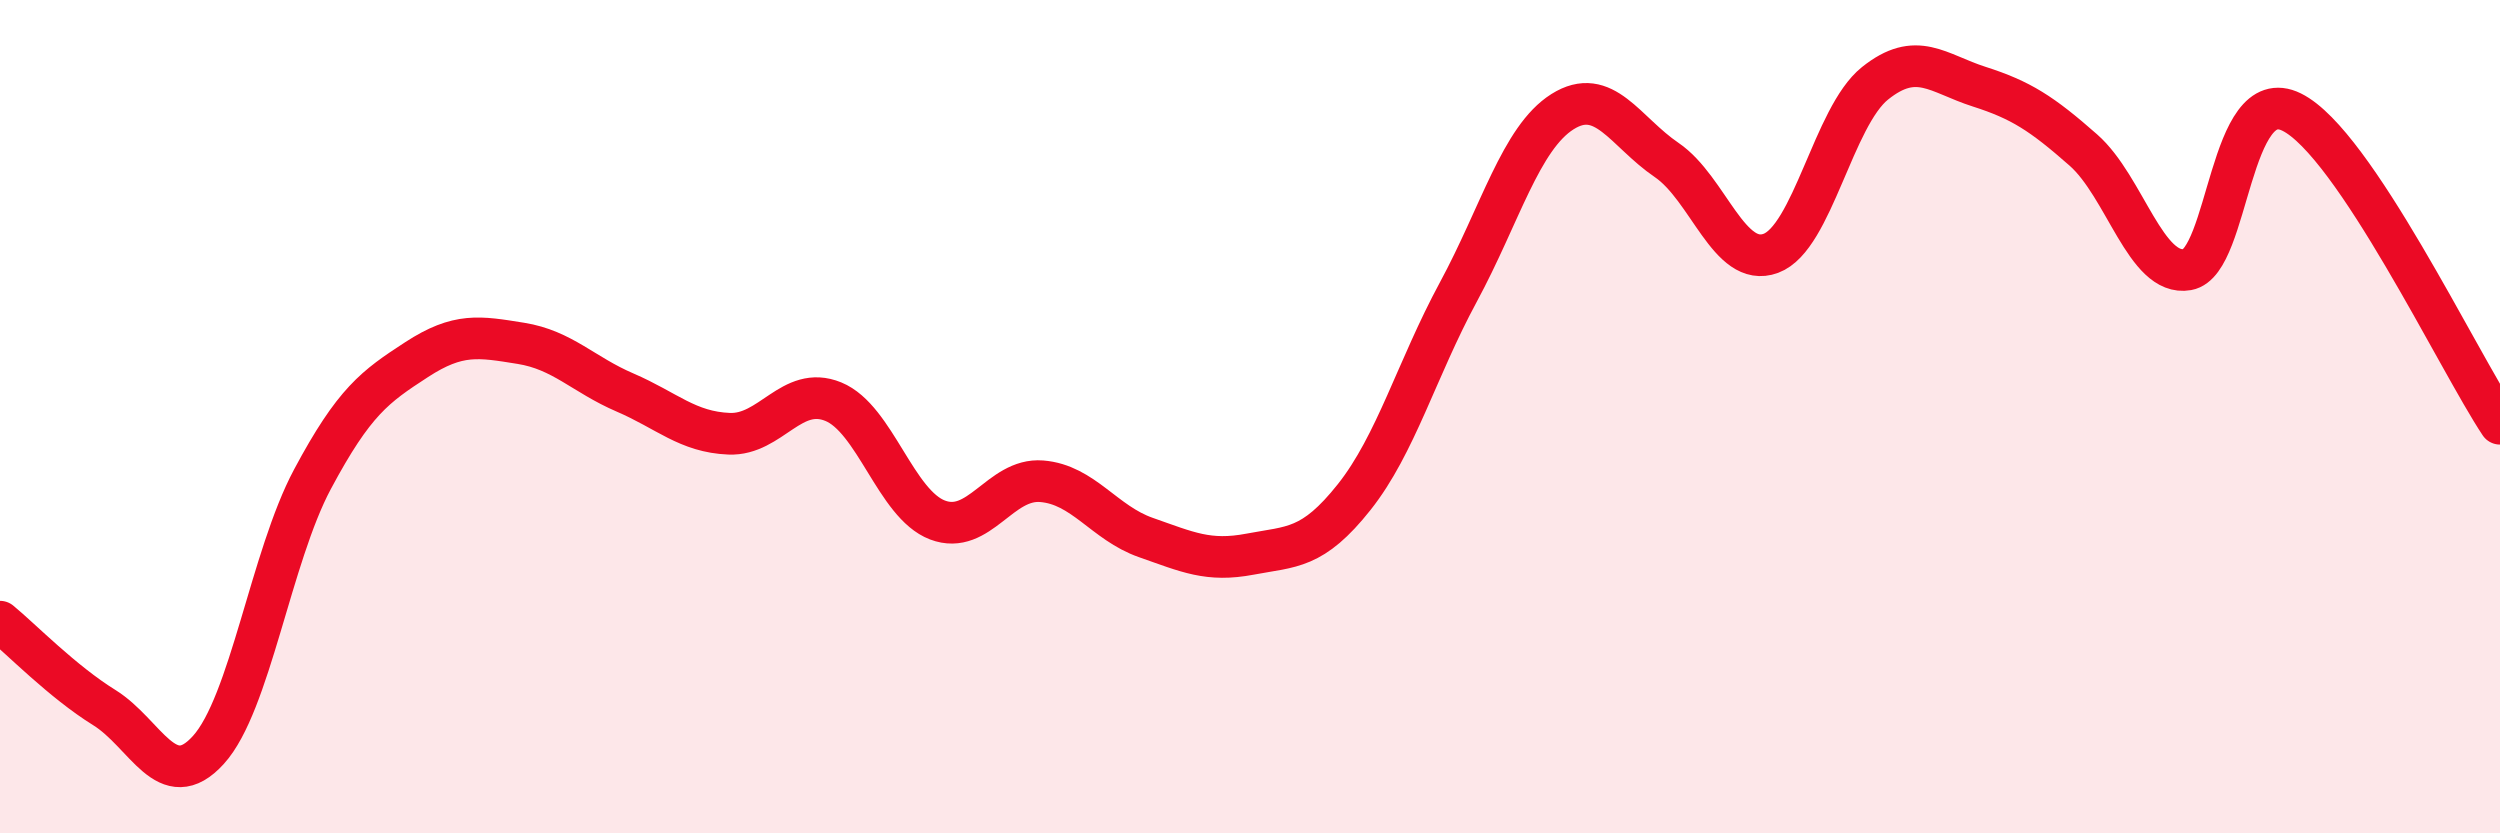 
    <svg width="60" height="20" viewBox="0 0 60 20" xmlns="http://www.w3.org/2000/svg">
      <path
        d="M 0,14.92 C 0.5,15.33 1.5,16.36 2.5,16.98 C 3.5,17.6 4,19.1 5,18 C 6,16.9 6.5,13.37 7.5,11.5 C 8.5,9.63 9,9.28 10,8.63 C 11,7.98 11.5,8.08 12.5,8.24 C 13.5,8.4 14,8.99 15,9.42 C 16,9.85 16.5,10.37 17.5,10.41 C 18.5,10.45 19,9.23 20,9.64 C 21,10.05 21.5,12.1 22.5,12.48 C 23.5,12.86 24,11.47 25,11.55 C 26,11.63 26.5,12.55 27.5,12.9 C 28.5,13.25 29,13.49 30,13.3 C 31,13.11 31.5,13.19 32.5,11.93 C 33.5,10.67 34,8.86 35,7.01 C 36,5.16 36.5,3.31 37.5,2.68 C 38.5,2.05 39,3.16 40,3.84 C 41,4.52 41.5,6.45 42.5,6.08 C 43.5,5.71 44,2.8 45,2 C 46,1.2 46.5,1.76 47.5,2.08 C 48.5,2.4 49,2.72 50,3.6 C 51,4.48 51.5,6.65 52.5,6.47 C 53.5,6.29 53.5,1.95 55,2.69 C 56.5,3.43 59,8.67 60,10.17L60 20L0 20Z"
        fill="#EB0A25"
        opacity="0.1"
        stroke-linecap="round"
        stroke-linejoin="round"
      />
      <path
        d="M 0,14.92 C 0.5,15.33 1.5,16.36 2.5,16.98 C 3.5,17.6 4,19.1 5,18 C 6,16.9 6.5,13.37 7.5,11.5 C 8.5,9.63 9,9.28 10,8.63 C 11,7.98 11.5,8.08 12.5,8.24 C 13.5,8.4 14,8.99 15,9.42 C 16,9.85 16.5,10.37 17.5,10.41 C 18.5,10.45 19,9.23 20,9.64 C 21,10.05 21.5,12.1 22.5,12.48 C 23.5,12.86 24,11.47 25,11.55 C 26,11.63 26.5,12.55 27.5,12.9 C 28.5,13.25 29,13.49 30,13.3 C 31,13.11 31.5,13.19 32.5,11.93 C 33.5,10.67 34,8.86 35,7.01 C 36,5.16 36.5,3.31 37.5,2.68 C 38.5,2.05 39,3.16 40,3.84 C 41,4.52 41.5,6.45 42.5,6.08 C 43.5,5.71 44,2.8 45,2 C 46,1.2 46.5,1.76 47.5,2.08 C 48.5,2.4 49,2.72 50,3.6 C 51,4.48 51.5,6.65 52.5,6.47 C 53.5,6.29 53.5,1.95 55,2.69 C 56.5,3.43 59,8.67 60,10.17"
        stroke="#EB0A25"
        stroke-width="1"
        fill="none"
        stroke-linecap="round"
        stroke-linejoin="round"
      />
    </svg>
  